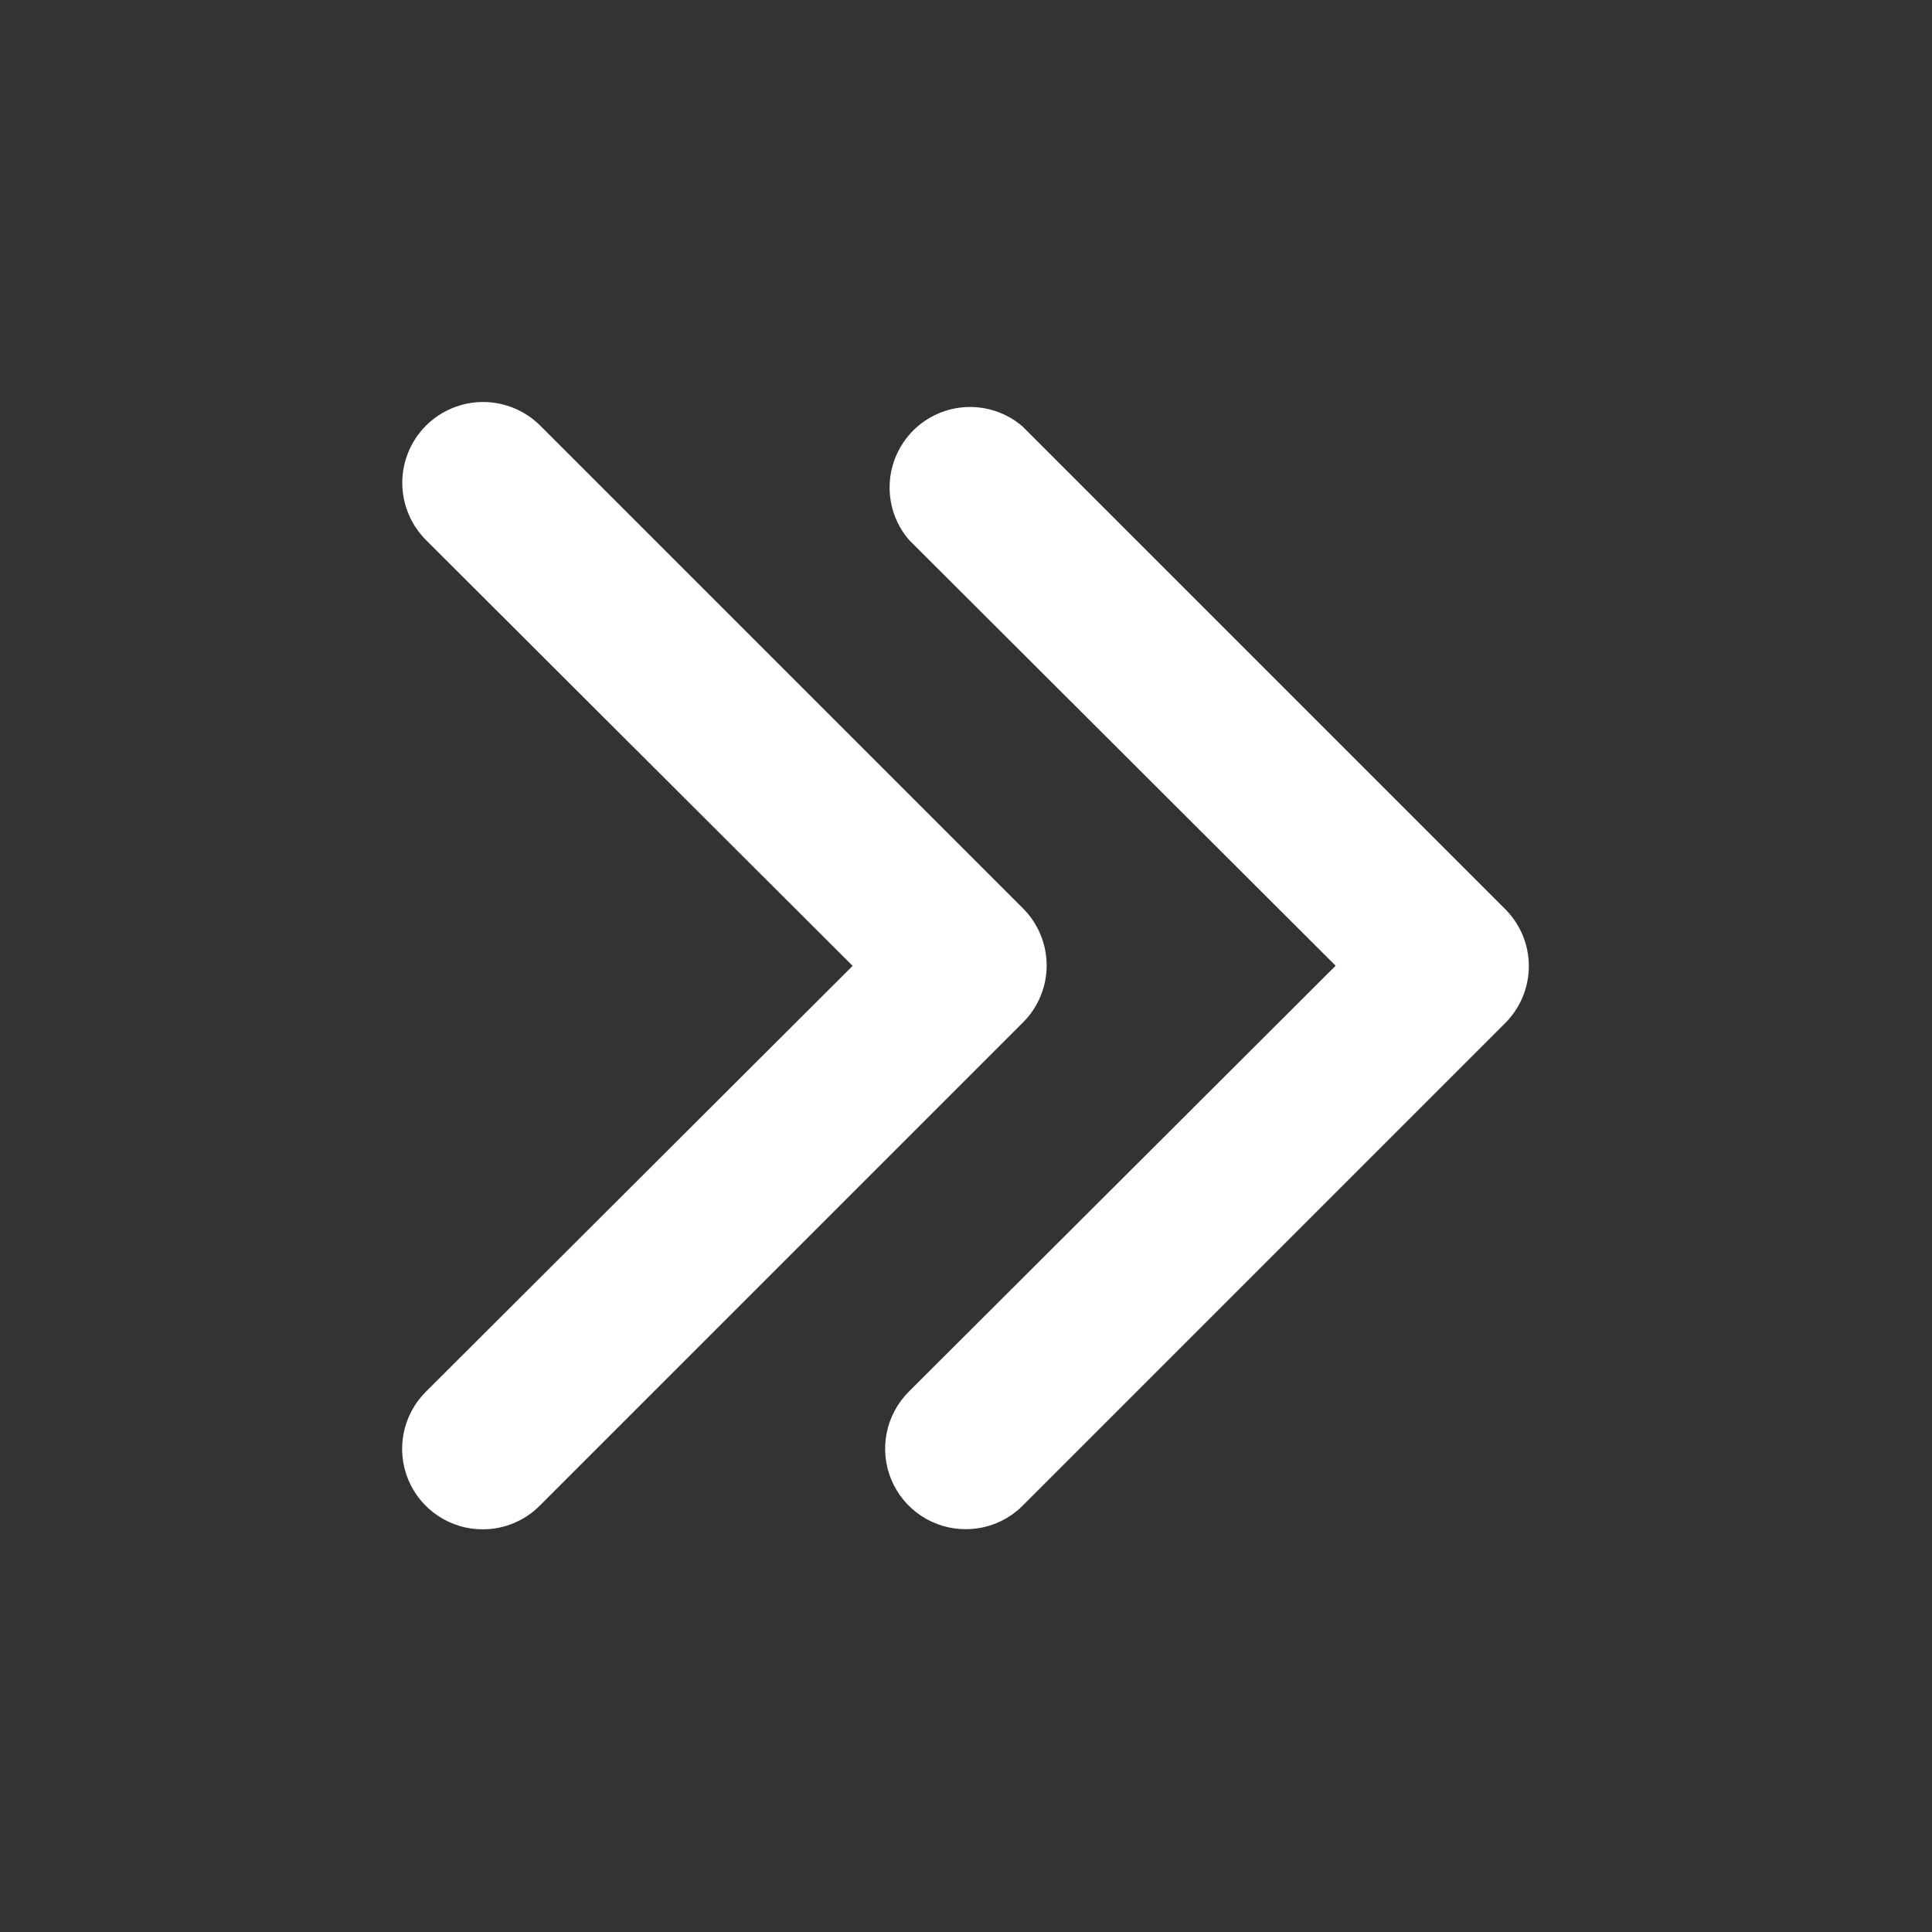 <svg width="28" height="28" viewBox="0 0 28 28" fill="none" xmlns="http://www.w3.org/2000/svg">
<rect x="0" y="0" width="28" height="28" fill="#333333" stroke="none"/>
<path d="M14.002 22.162C13.77 22.164 13.543 22.096 13.35 21.968C13.157 21.84 13.006 21.657 12.917 21.443C12.828 21.229 12.805 20.993 12.851 20.766C12.896 20.539 13.009 20.331 13.173 20.167L19.357 13.996L13.173 7.824C12.982 7.601 12.882 7.314 12.894 7.02C12.905 6.726 13.027 6.448 13.234 6.24C13.442 6.032 13.721 5.911 14.014 5.899C14.308 5.888 14.595 5.988 14.818 6.179L21.818 13.179C22.035 13.398 22.157 13.693 22.157 14.002C22.157 14.31 22.035 14.605 21.818 14.824L14.818 21.824C14.601 22.04 14.308 22.161 14.002 22.162Z" fill="white"/>
<path d="M7.002 22.164C6.77 22.166 6.543 22.098 6.35 21.97C6.157 21.842 6.006 21.659 5.917 21.445C5.828 21.231 5.805 20.995 5.851 20.768C5.896 20.541 6.009 20.332 6.173 20.169L12.357 13.998L6.173 7.826C5.954 7.606 5.83 7.308 5.83 6.998C5.83 6.687 5.954 6.389 6.173 6.169C6.393 5.95 6.691 5.826 7.002 5.826C7.312 5.826 7.61 5.95 7.83 6.169L14.83 13.169C15.047 13.388 15.169 13.684 15.169 13.992C15.169 14.3 15.047 14.596 14.83 14.814L7.83 21.814C7.722 21.924 7.593 22.012 7.451 22.072C7.309 22.132 7.156 22.164 7.002 22.164Z" fill="white"/>
</svg>
